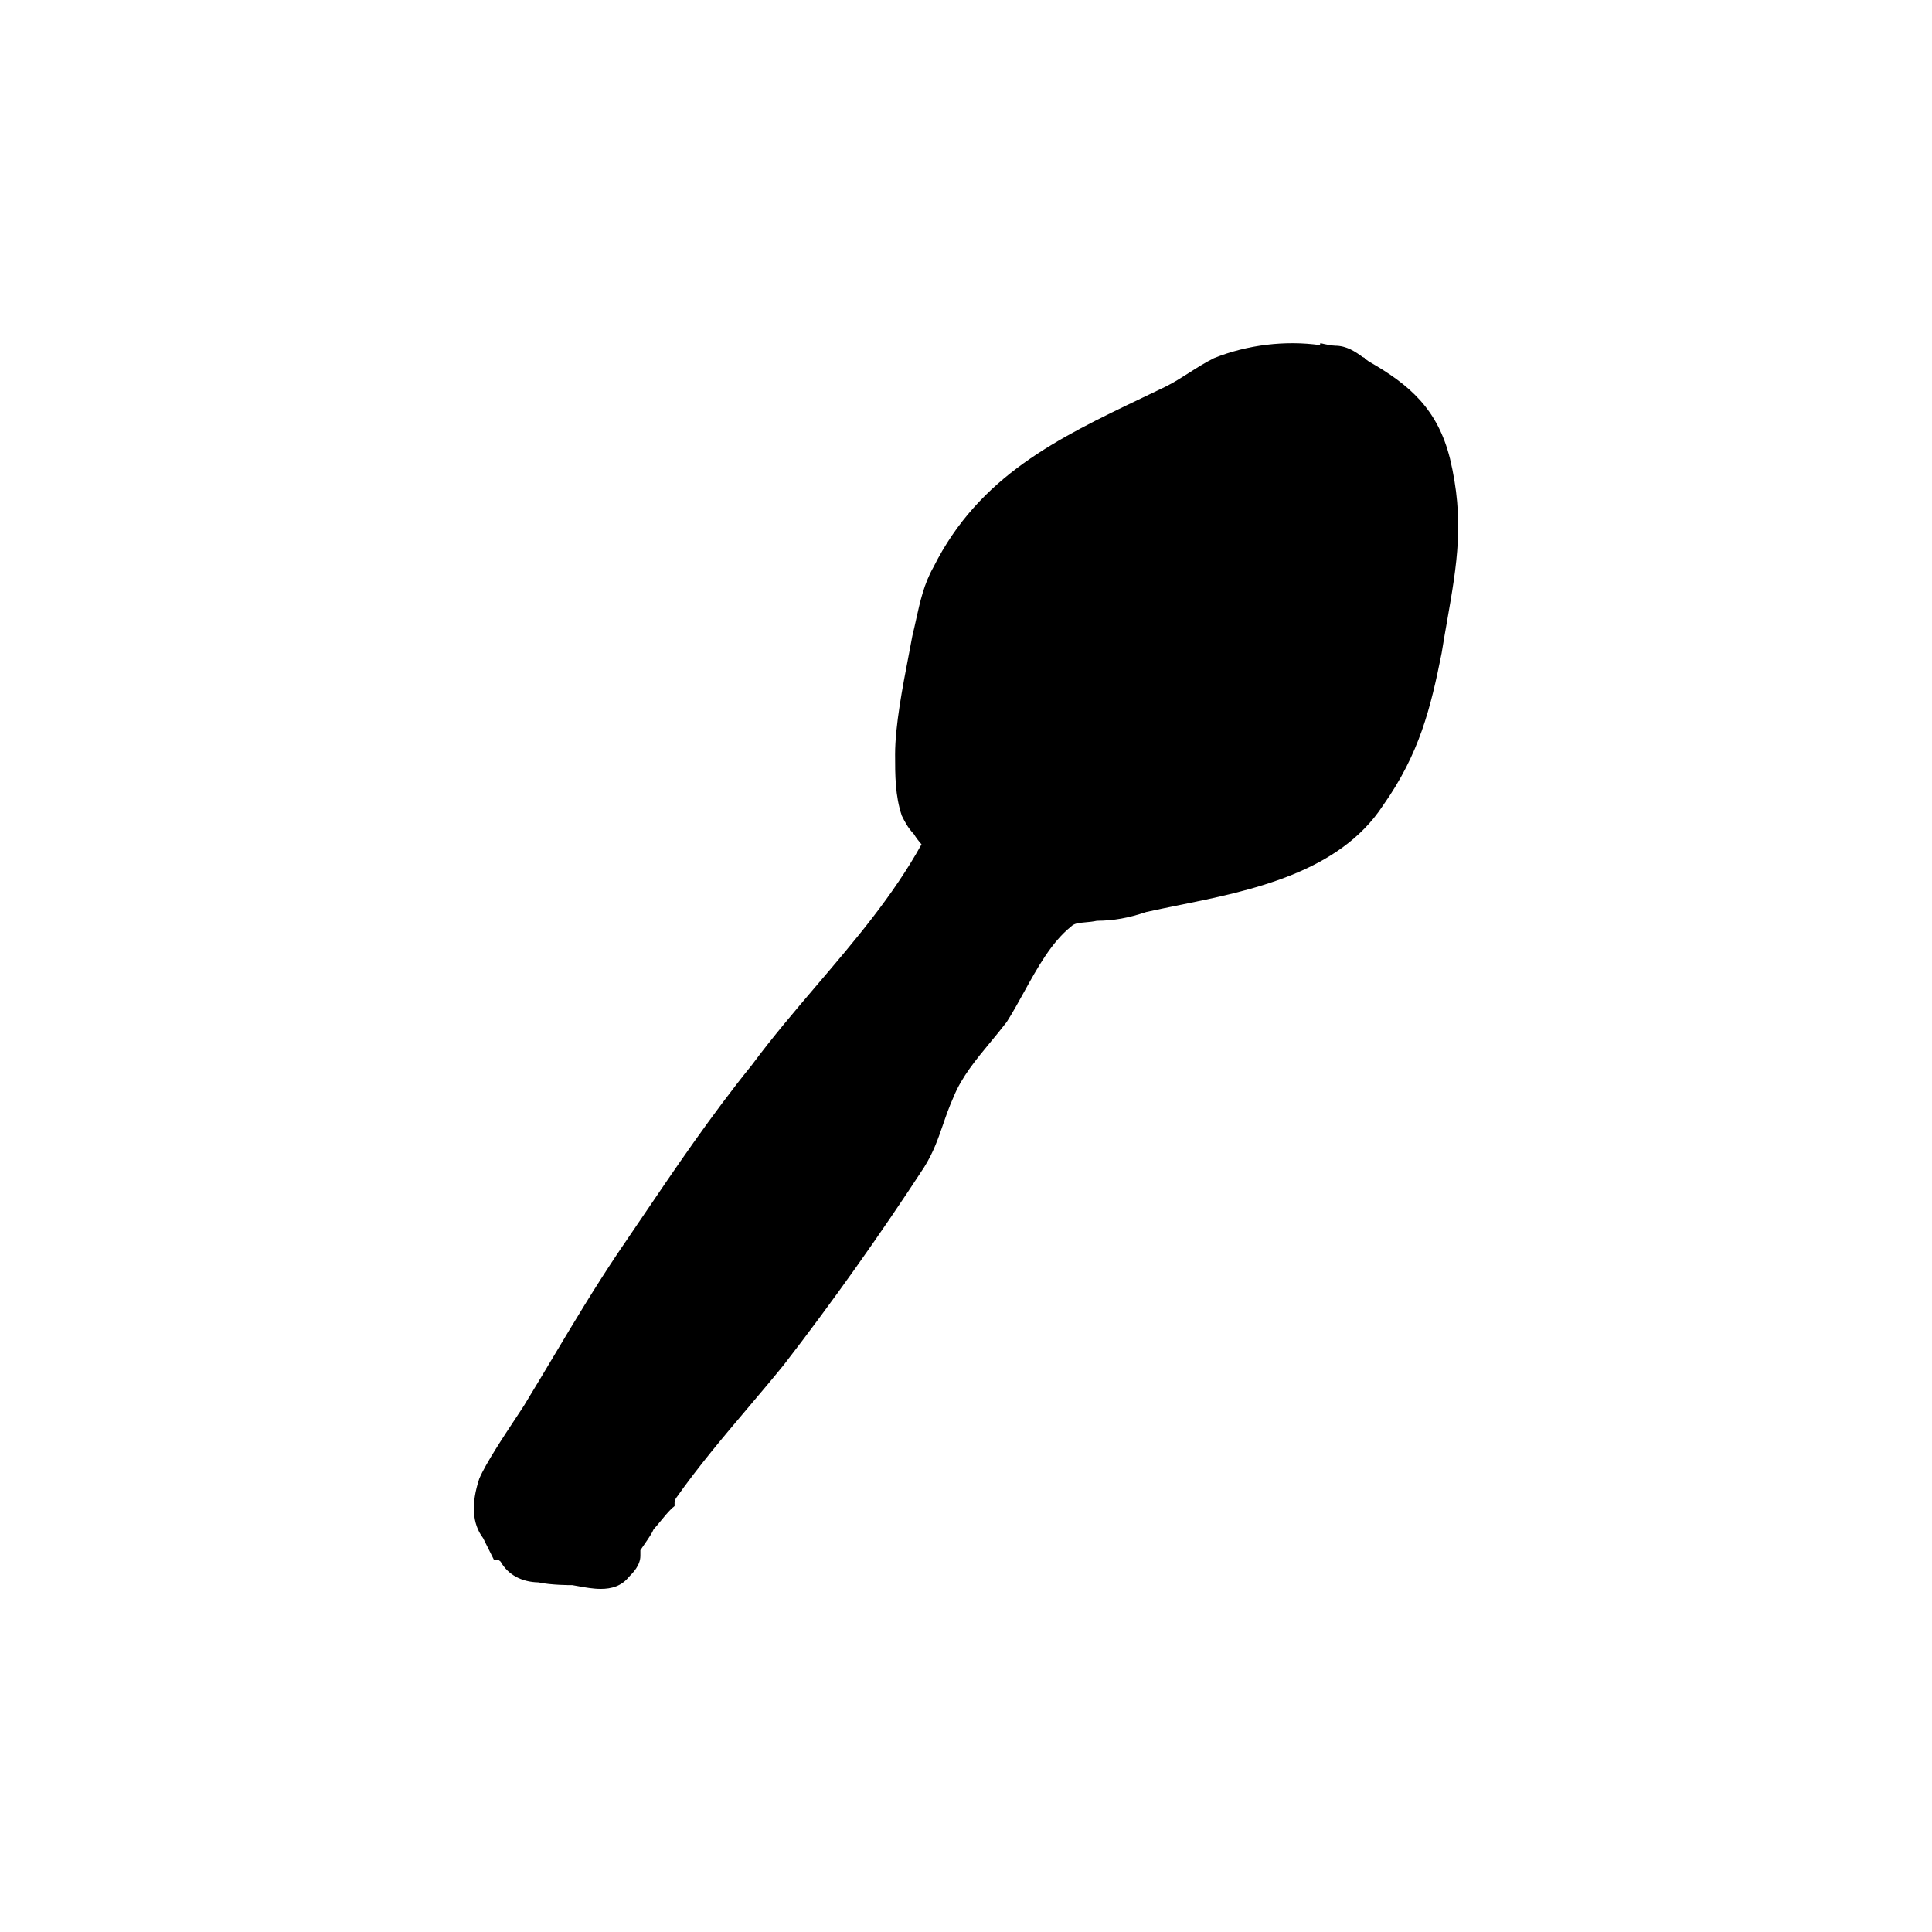 <?xml version="1.0" encoding="UTF-8"?>
<!-- Uploaded to: SVG Repo, www.svgrepo.com, Generator: SVG Repo Mixer Tools -->
<svg fill="#000000" width="800px" height="800px" version="1.1" viewBox="144 144 512 512" xmlns="http://www.w3.org/2000/svg">
 <path d="m528.25 265.49c-3.254-13.035-10.68-19.523-21.453-25.668-0.379-0.25-0.762-0.527-1.148-0.816l0.059-0.125c-0.203-0.098-0.402-0.188-0.605-0.273-1.898-1.391-4.238-2.988-7.262-2.988-0.828 0-2.797-0.398-3.926-0.68l-0.125 0.52c-9.043-1.266-19.121-0.137-28.059 3.449-2.383 1.188-4.551 2.57-6.644 3.906-2.082 1.324-4.047 2.578-6.172 3.641l-6.172 2.961c-22.258 10.645-43.281 20.703-55.379 44.906-2.492 4.375-3.551 9.168-4.574 13.809-0.309 1.395-0.613 2.805-1.004 4.375-0.281 1.547-0.613 3.281-0.969 5.129-1.605 8.328-3.606 18.691-3.606 26.305 0 5.402 0 10.992 1.785 16.238 0.746 1.508 1.594 3.203 3.231 4.922 0.523 0.906 1.309 1.883 1.988 2.66-7.535 13.621-17.754 25.605-27.648 37.203-5.848 6.863-11.898 13.957-17.32 21.281-10.75 13.281-20.496 27.68-29.918 41.605l-5.742 8.457c-6.309 9.457-11.441 18.051-16.879 27.145-2.383 3.996-4.801 8.047-7.465 12.418-0.246 0.473-1.211 1.914-2.484 3.836-3.188 4.816-8.012 12.086-9.742 16.148-2.215 6.66-1.879 11.961 1.004 15.75l2.848 5.703h1.137c0.176 0.125 0.43 0.328 0.66 0.535 1.91 3.43 5.531 5.422 10.039 5.508 3.273 0.734 8.711 0.754 8.957 0.727l1.508 0.266c1.906 0.348 4 0.73 6.047 0.73 2.801 0 5.508-0.715 7.481-3.211 0.977-0.973 3.012-2.996 3.012-5.562v-1.484l0.781-1.145c1.516-2.188 2.344-3.43 2.727-4.387 0.578-0.629 1.168-1.344 1.805-2.121 0.867-1.062 1.828-2.254 3.019-3.438l0.73-0.598v-1.047c0.039-0.211 0.281-0.836 0.309-0.953 6.066-8.594 12.379-16.047 19.055-23.938 3.168-3.742 6.363-7.512 9.594-11.492 12.707-16.438 25.555-34.527 37.176-52.352 2.465-3.945 3.691-7.512 4.996-11.285 0.781-2.273 1.594-4.621 2.762-7.25 2.141-5.344 5.961-9.965 10-14.852 1.344-1.621 2.695-3.258 4.141-5.141 1.562-2.449 3.055-5.152 4.574-7.914 3.578-6.481 7.273-13.18 12.465-17.352 0.832-0.832 1.875-0.957 3.793-1.125 0.992-0.086 2.012-0.18 3.039-0.406 4.465-0.031 8.348-0.73 13.098-2.328 2.715-0.605 5.562-1.18 8.496-1.773 18.969-3.836 42.578-8.609 54.23-26.441 9.668-13.688 12.645-25.82 15.547-40.352 0.488-3.047 0.992-5.945 1.484-8.727 2.59-14.836 4.644-26.555 0.723-42.91z"/>
</svg>